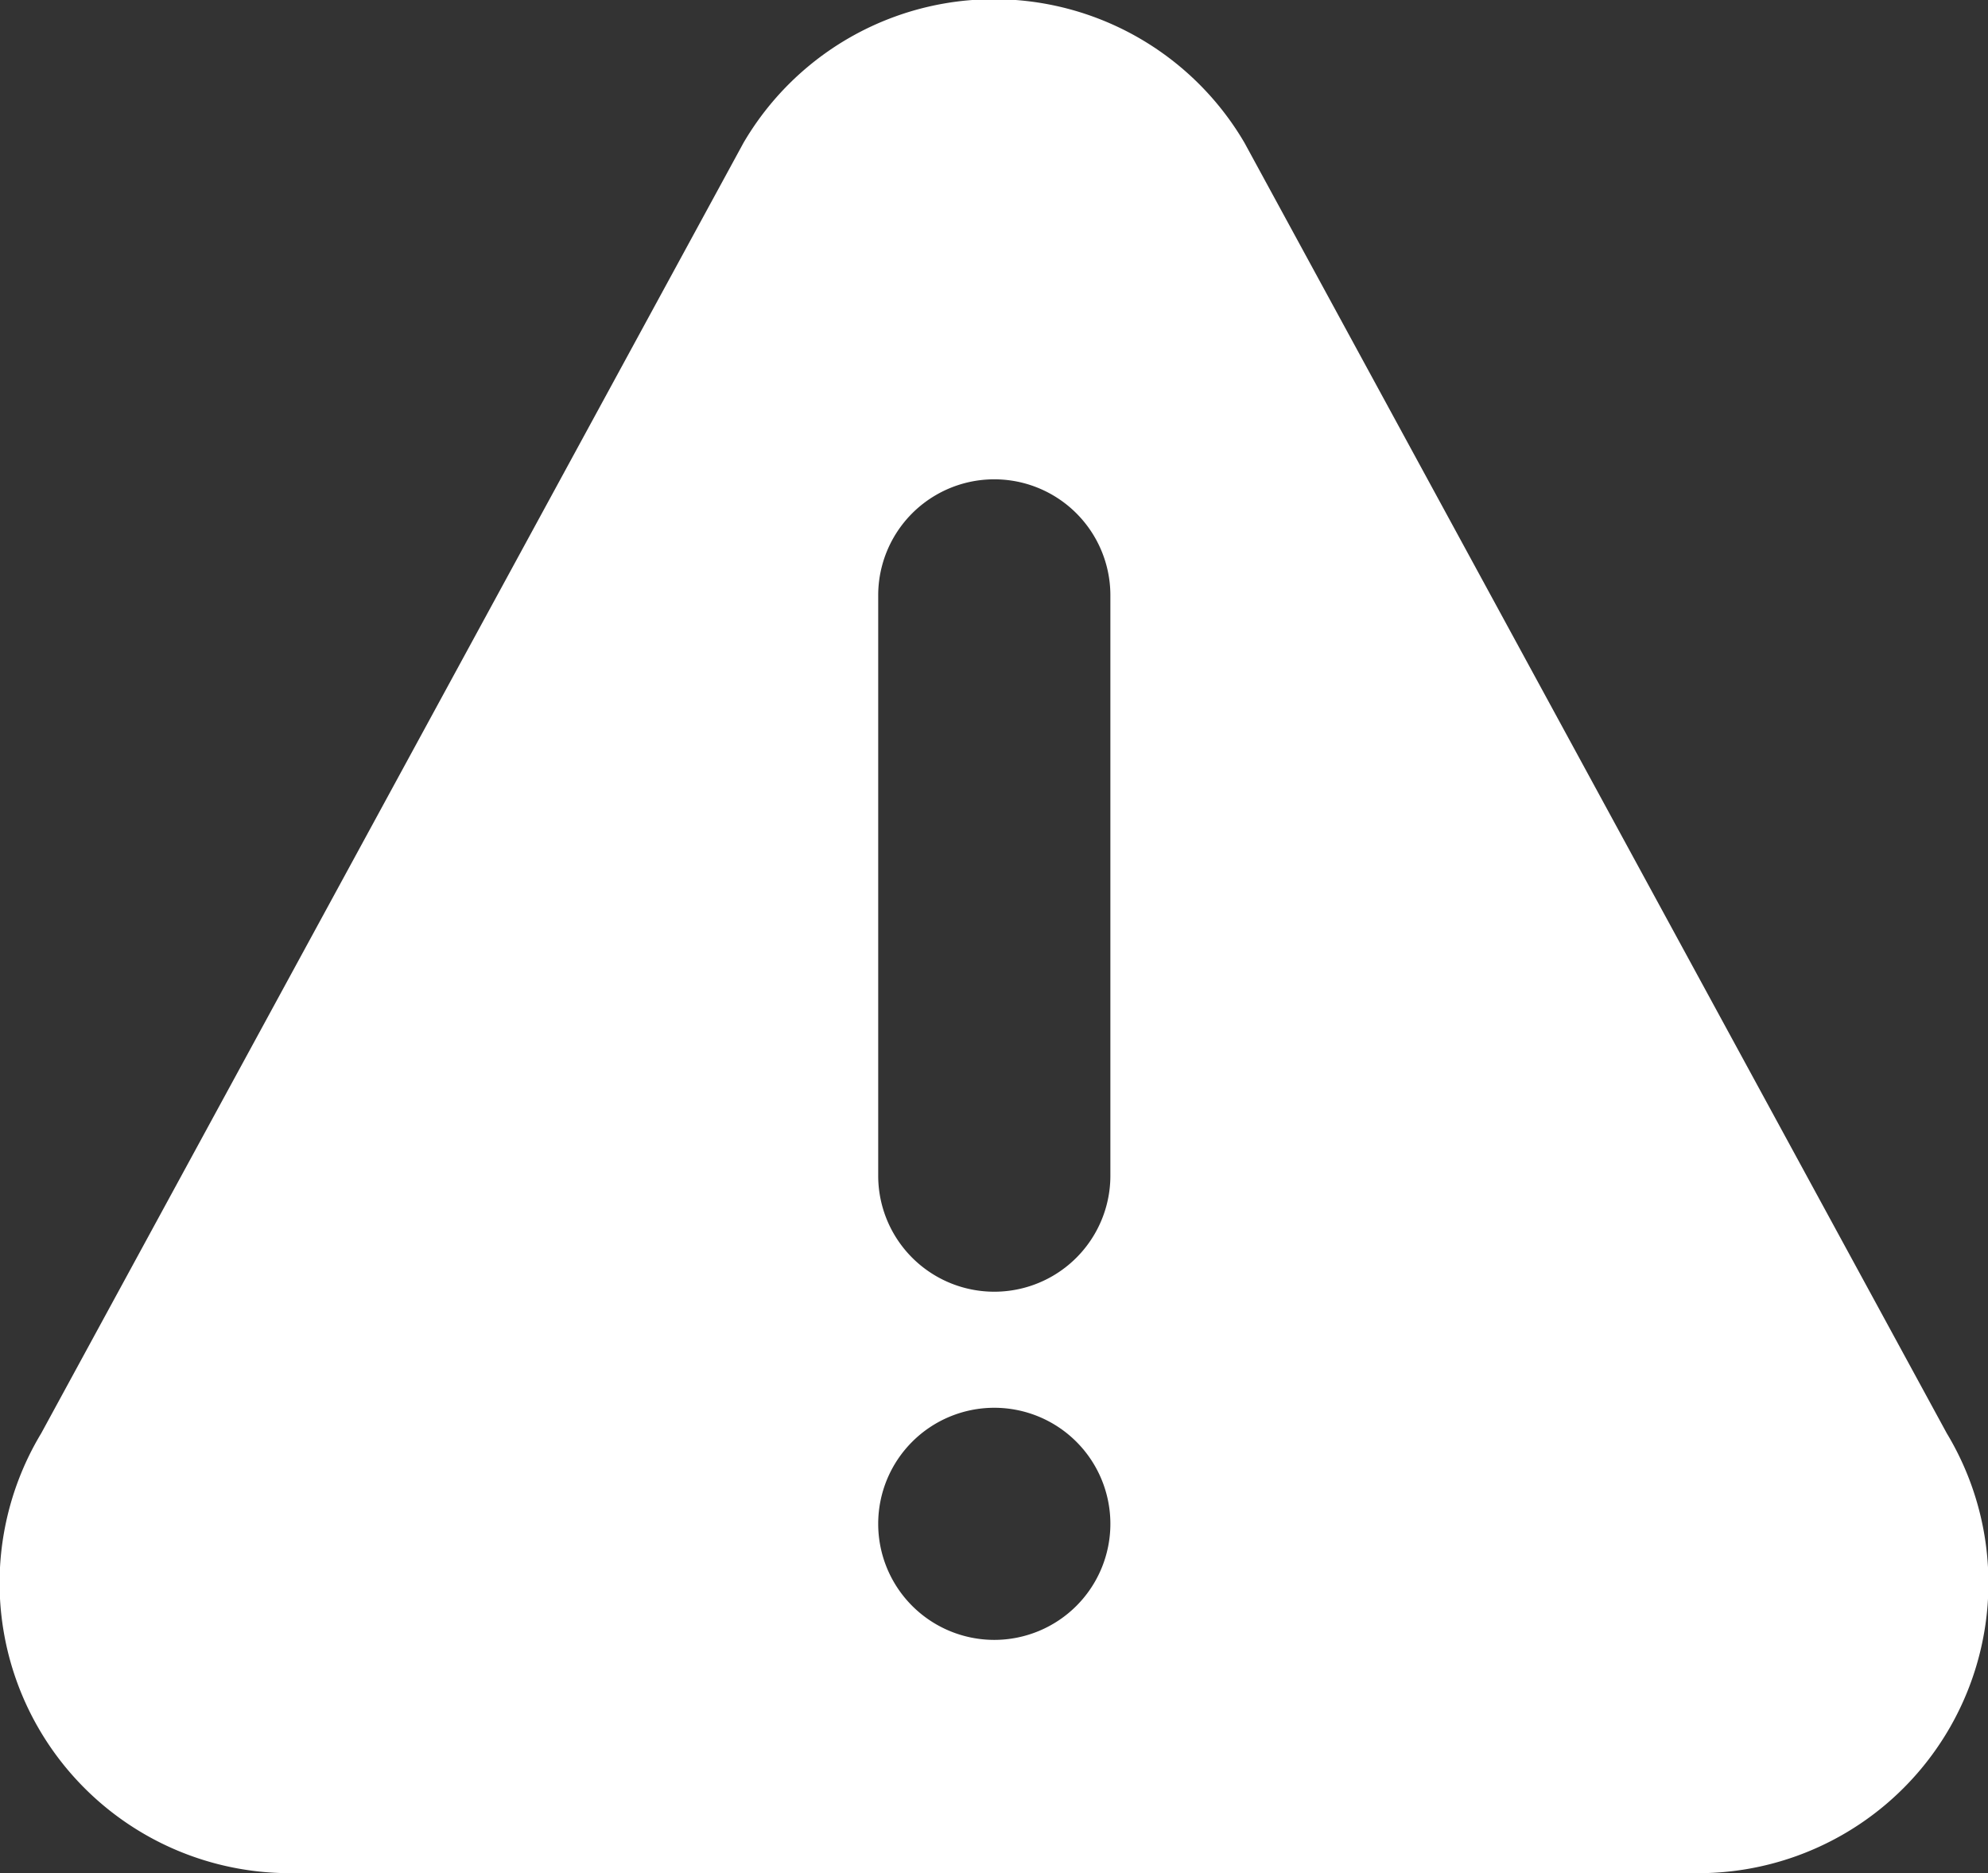 <svg xmlns="http://www.w3.org/2000/svg" viewBox="0 0 34.25 32.28"><rect x="0" y="0" width="34.25" height="32.28" fill="#333333" stroke="none"/><g data-name="Layer 2"><path d="M33.54 24.7L21.44 2.46a5 5 0 00-8.63 0L.71 24.7A5 5 0 005 32.28h24.2a5 5 0 004.34-7.58zm-16.41 3.56a2 2 0 112-2 2 2 0 01-2 2zm2-8a2 2 0 01-4 0v-10a2 2 0 114 0z" fill="#fff" data-name="Layer 1"/></g></svg>